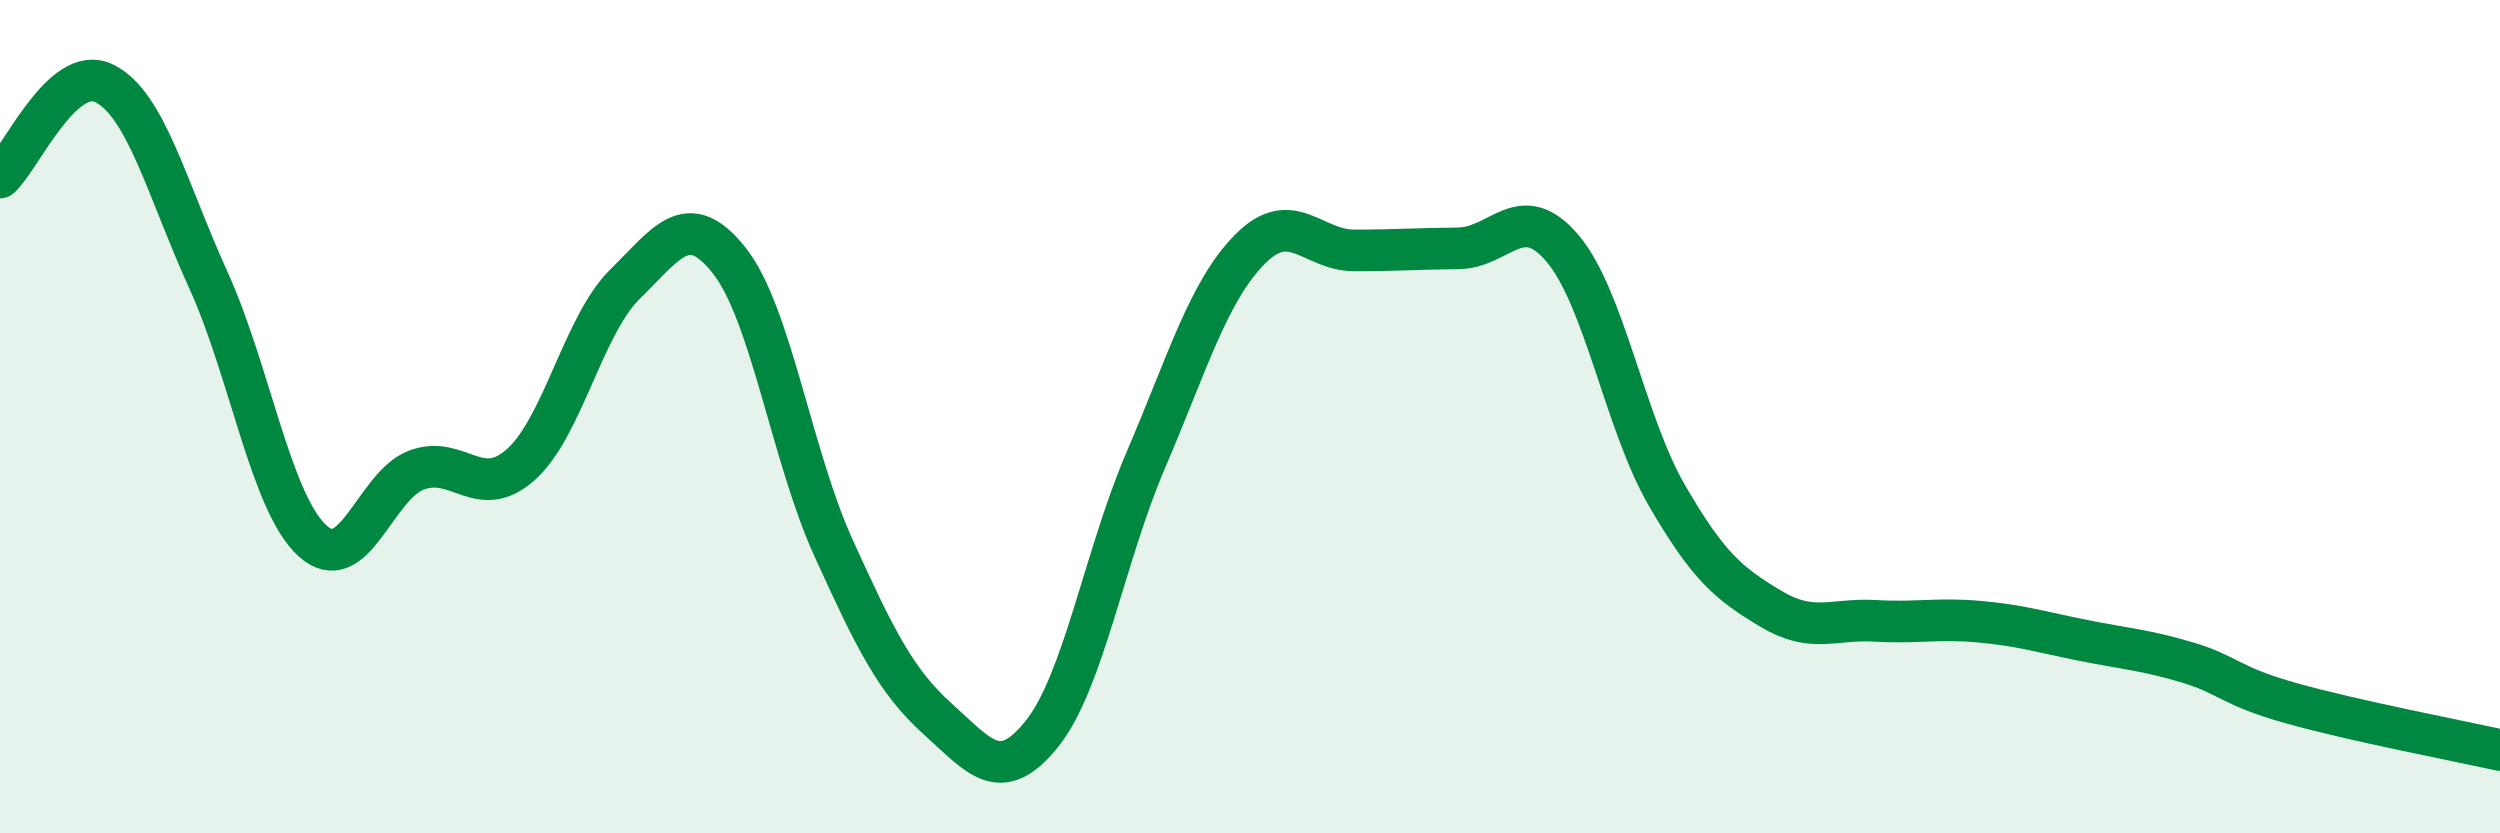 
    <svg width="60" height="20" viewBox="0 0 60 20" xmlns="http://www.w3.org/2000/svg">
      <path
        d="M 0,4.26 C 0.5,3.81 1.5,1.51 2.5,2 C 3.5,2.49 4,4.52 5,6.72 C 6,8.92 6.5,12.07 7.5,12.98 C 8.5,13.89 9,11.65 10,11.28 C 11,10.91 11.5,12.04 12.5,11.15 C 13.5,10.26 14,7.8 15,6.82 C 16,5.84 16.5,4.99 17.5,6.25 C 18.5,7.51 19,10.94 20,13.14 C 21,15.34 21.5,16.35 22.5,17.25 C 23.5,18.15 24,18.86 25,17.62 C 26,16.38 26.5,13.37 27.5,11.04 C 28.5,8.71 29,6.99 30,5.98 C 31,4.97 31.5,6.01 32.5,6.01 C 33.5,6.01 34,5.97 35,5.96 C 36,5.95 36.5,4.78 37.5,5.96 C 38.5,7.14 39,10.15 40,11.88 C 41,13.61 41.5,14.01 42.5,14.61 C 43.5,15.21 44,14.84 45,14.9 C 46,14.96 46.5,14.83 47.5,14.92 C 48.5,15.01 49,15.17 50,15.37 C 51,15.57 51.5,15.6 52.5,15.9 C 53.5,16.2 53.5,16.46 55,16.88 C 56.5,17.3 59,17.78 60,18L60 20L0 20Z"
        fill="#008740"
        opacity="0.1"
        stroke-linecap="round"
        stroke-linejoin="round"
      />
      <path
        d="M 0,4.26 C 0.5,3.81 1.5,1.51 2.5,2 C 3.5,2.49 4,4.52 5,6.72 C 6,8.92 6.5,12.07 7.5,12.98 C 8.5,13.89 9,11.65 10,11.28 C 11,10.91 11.5,12.04 12.5,11.15 C 13.5,10.26 14,7.8 15,6.82 C 16,5.84 16.5,4.99 17.5,6.25 C 18.5,7.51 19,10.94 20,13.14 C 21,15.34 21.5,16.35 22.5,17.25 C 23.5,18.15 24,18.86 25,17.62 C 26,16.38 26.5,13.37 27.5,11.04 C 28.5,8.71 29,6.99 30,5.98 C 31,4.97 31.5,6.01 32.5,6.01 C 33.5,6.01 34,5.97 35,5.96 C 36,5.95 36.5,4.78 37.5,5.96 C 38.5,7.14 39,10.15 40,11.88 C 41,13.61 41.5,14.01 42.5,14.61 C 43.5,15.21 44,14.84 45,14.9 C 46,14.96 46.5,14.83 47.5,14.92 C 48.5,15.01 49,15.17 50,15.37 C 51,15.57 51.5,15.6 52.5,15.9 C 53.5,16.2 53.5,16.46 55,16.88 C 56.5,17.3 59,17.78 60,18"
        stroke="#008740"
        stroke-width="1"
        fill="none"
        stroke-linecap="round"
        stroke-linejoin="round"
      />
    </svg>
  